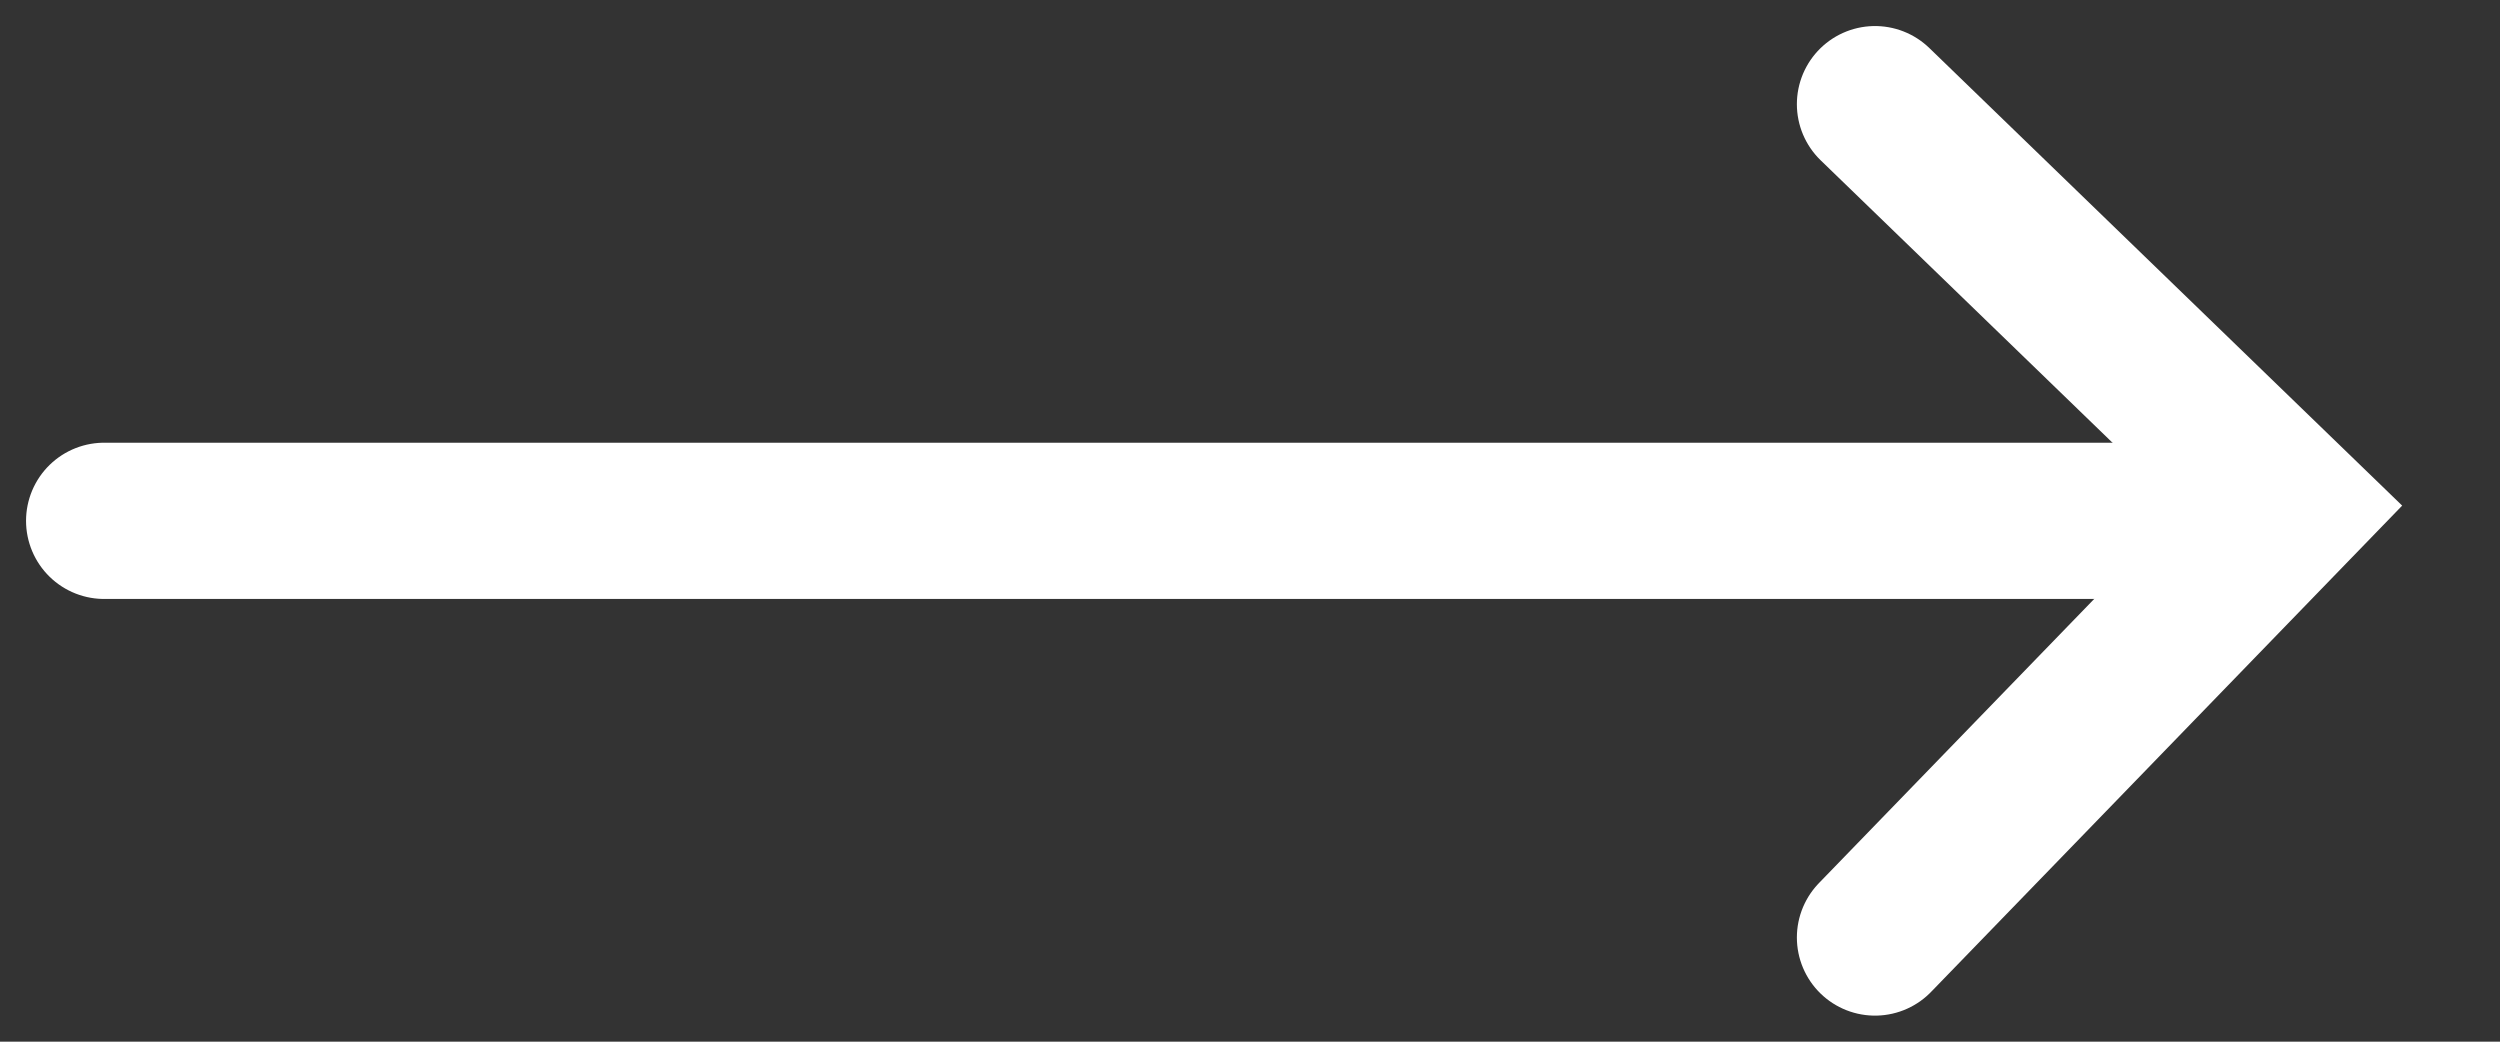<?xml version="1.0" encoding="UTF-8"?>
<svg xmlns="http://www.w3.org/2000/svg" width="24" height="10" viewBox="0 0 24 10" fill="none">
  <rect x="0" y="0" width="24" height="10" fill="#333333" stroke="none"/>
  <path d="M18 1L22 4.871L18 9" stroke="white" stroke-width="1.5" stroke-linecap="round"></path>
  <path d="M21 5L1 5" stroke="white" stroke-width="1.5" stroke-linecap="round"></path>
</svg>
